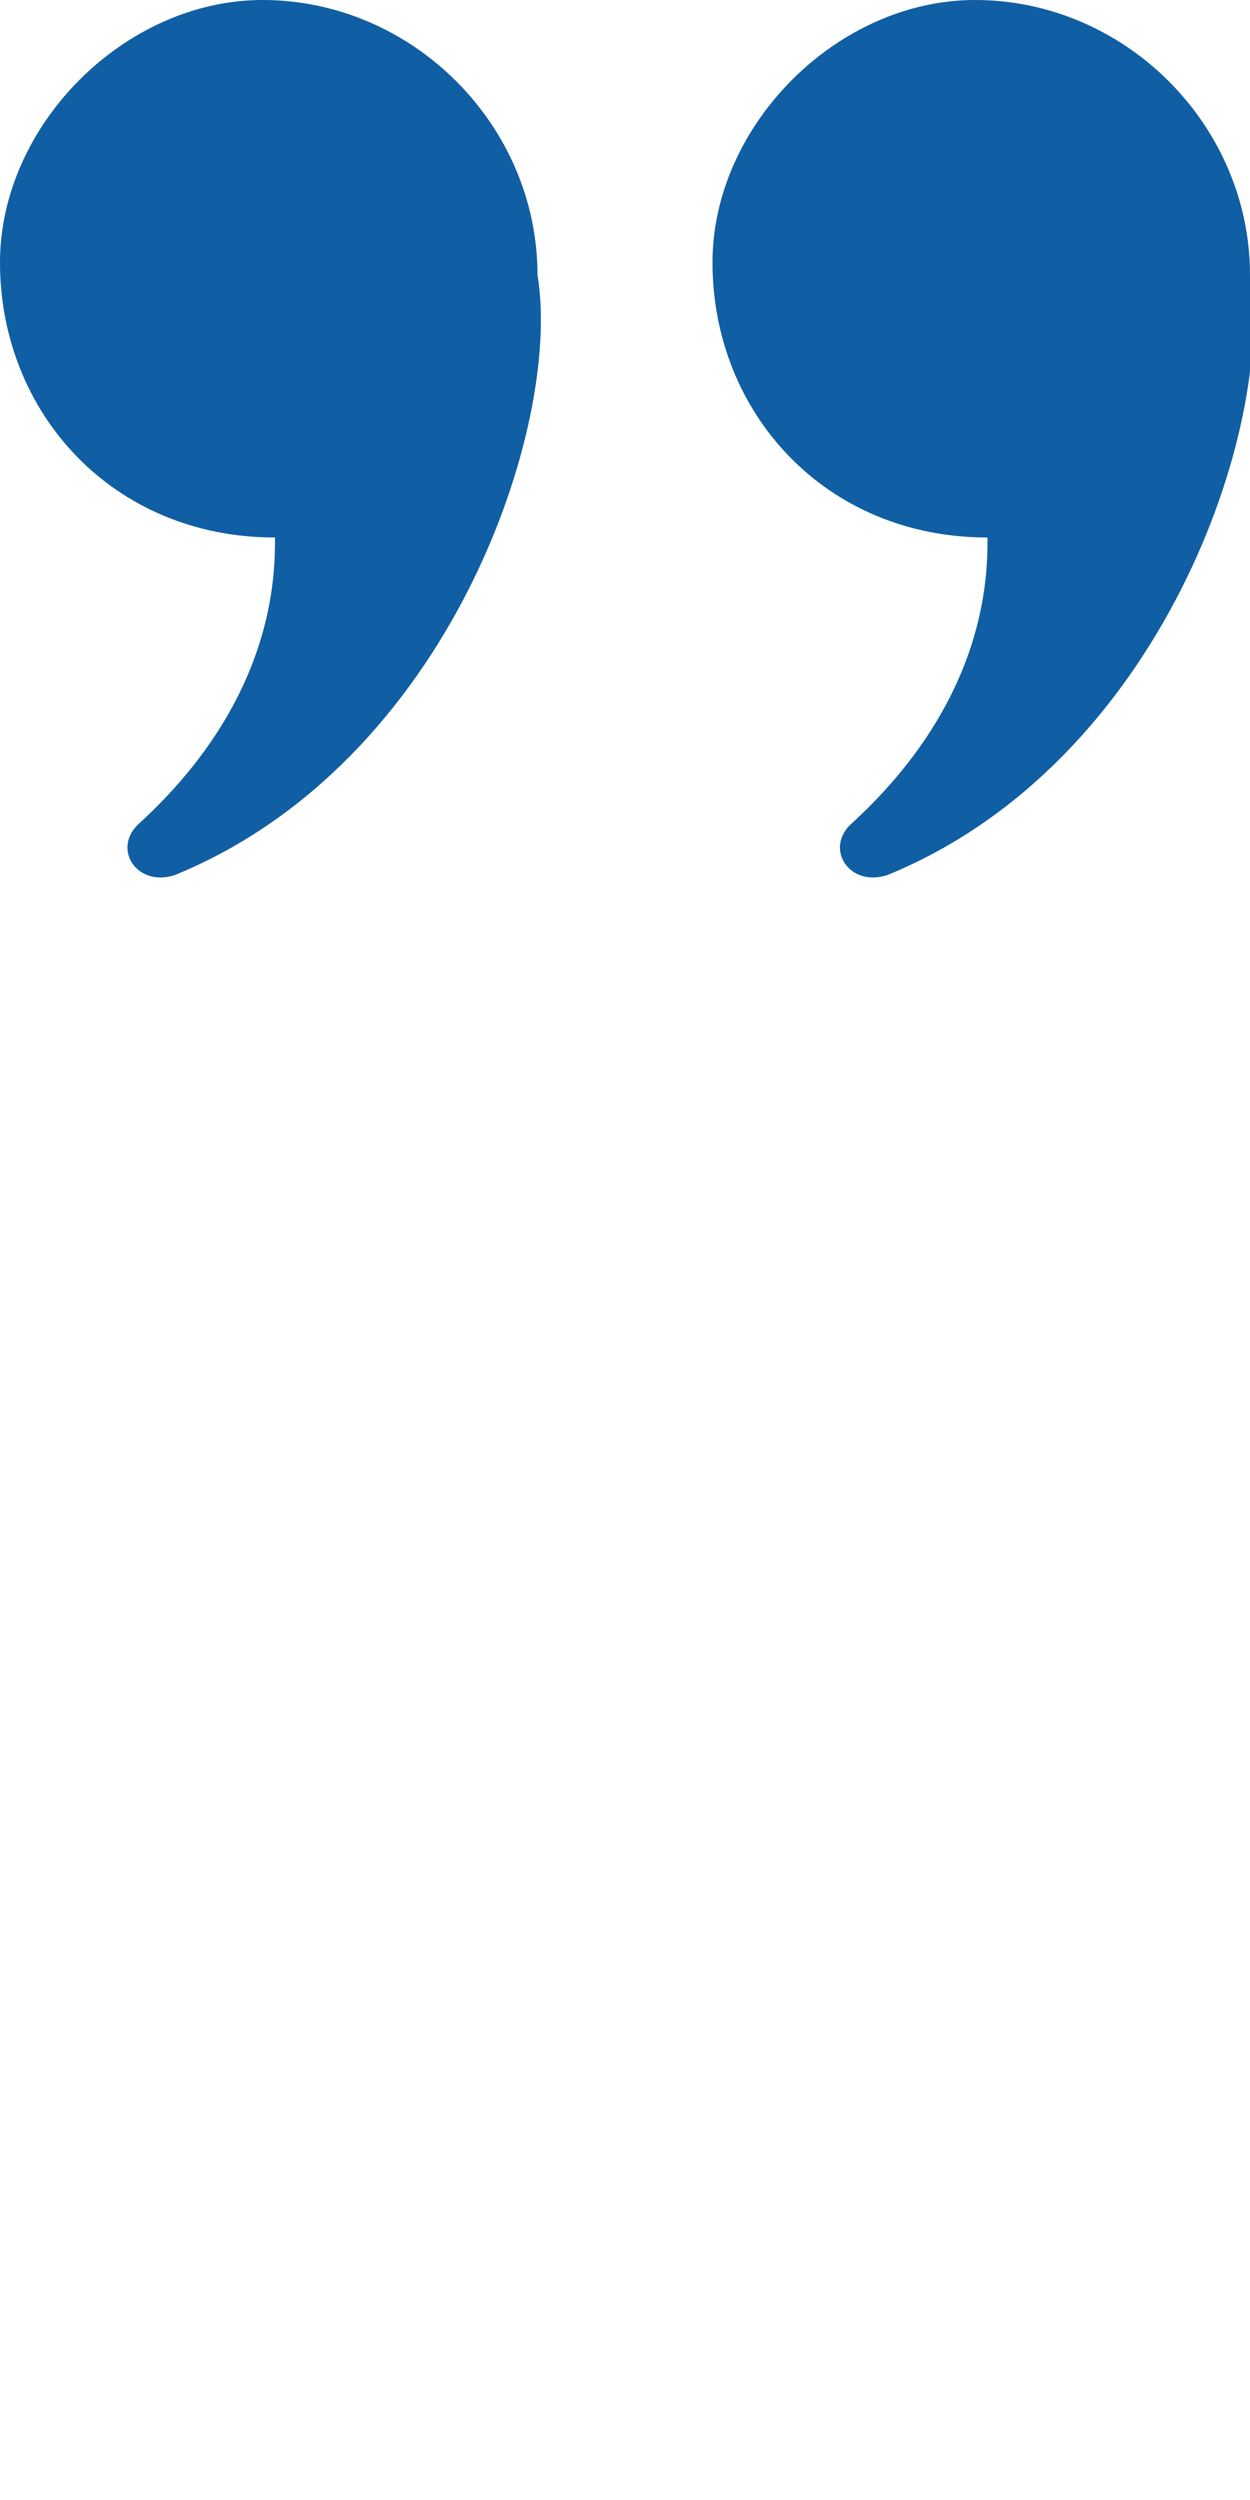 <?xml version="1.0" encoding="UTF-8"?>
<svg id="Layer_1" xmlns="http://www.w3.org/2000/svg" version="1.1" viewBox="0 0 10 20">
  <!-- Generator: Adobe Illustrator 29.0.0, SVG Export Plug-In . SVG Version: 2.1.0 Build 186)  -->
  <defs>
    <style>
      .st0 {
        fill: #105ea3;
      }
    </style>
  </defs>
  <g id="_ÎÓÈ_1">
    <g>
      <path class="st0" d="M4.3,2.2C4.3,1,3.3,0,2.1,0,1,0,0,1,0,2.1c0,1.2.9,2.2,2.2,2.2s0,0,0,0c0,.3,0,1.3-1.1,2.3-.2.2,0,.5.3.4,2.2-.9,3.1-3.6,2.9-4.8h0Z"/>
      <path class="st0" d="M10,2.2C10,1,9,0,7.8,0c-1.1,0-2.1,1-2.1,2.1,0,1.2.9,2.2,2.2,2.2s0,0,0,0c0,.3,0,1.3-1.1,2.3-.2.2,0,.5.3.4,2.2-.9,3.1-3.6,2.9-4.8h0Z"/>
    </g>
  </g>
</svg>